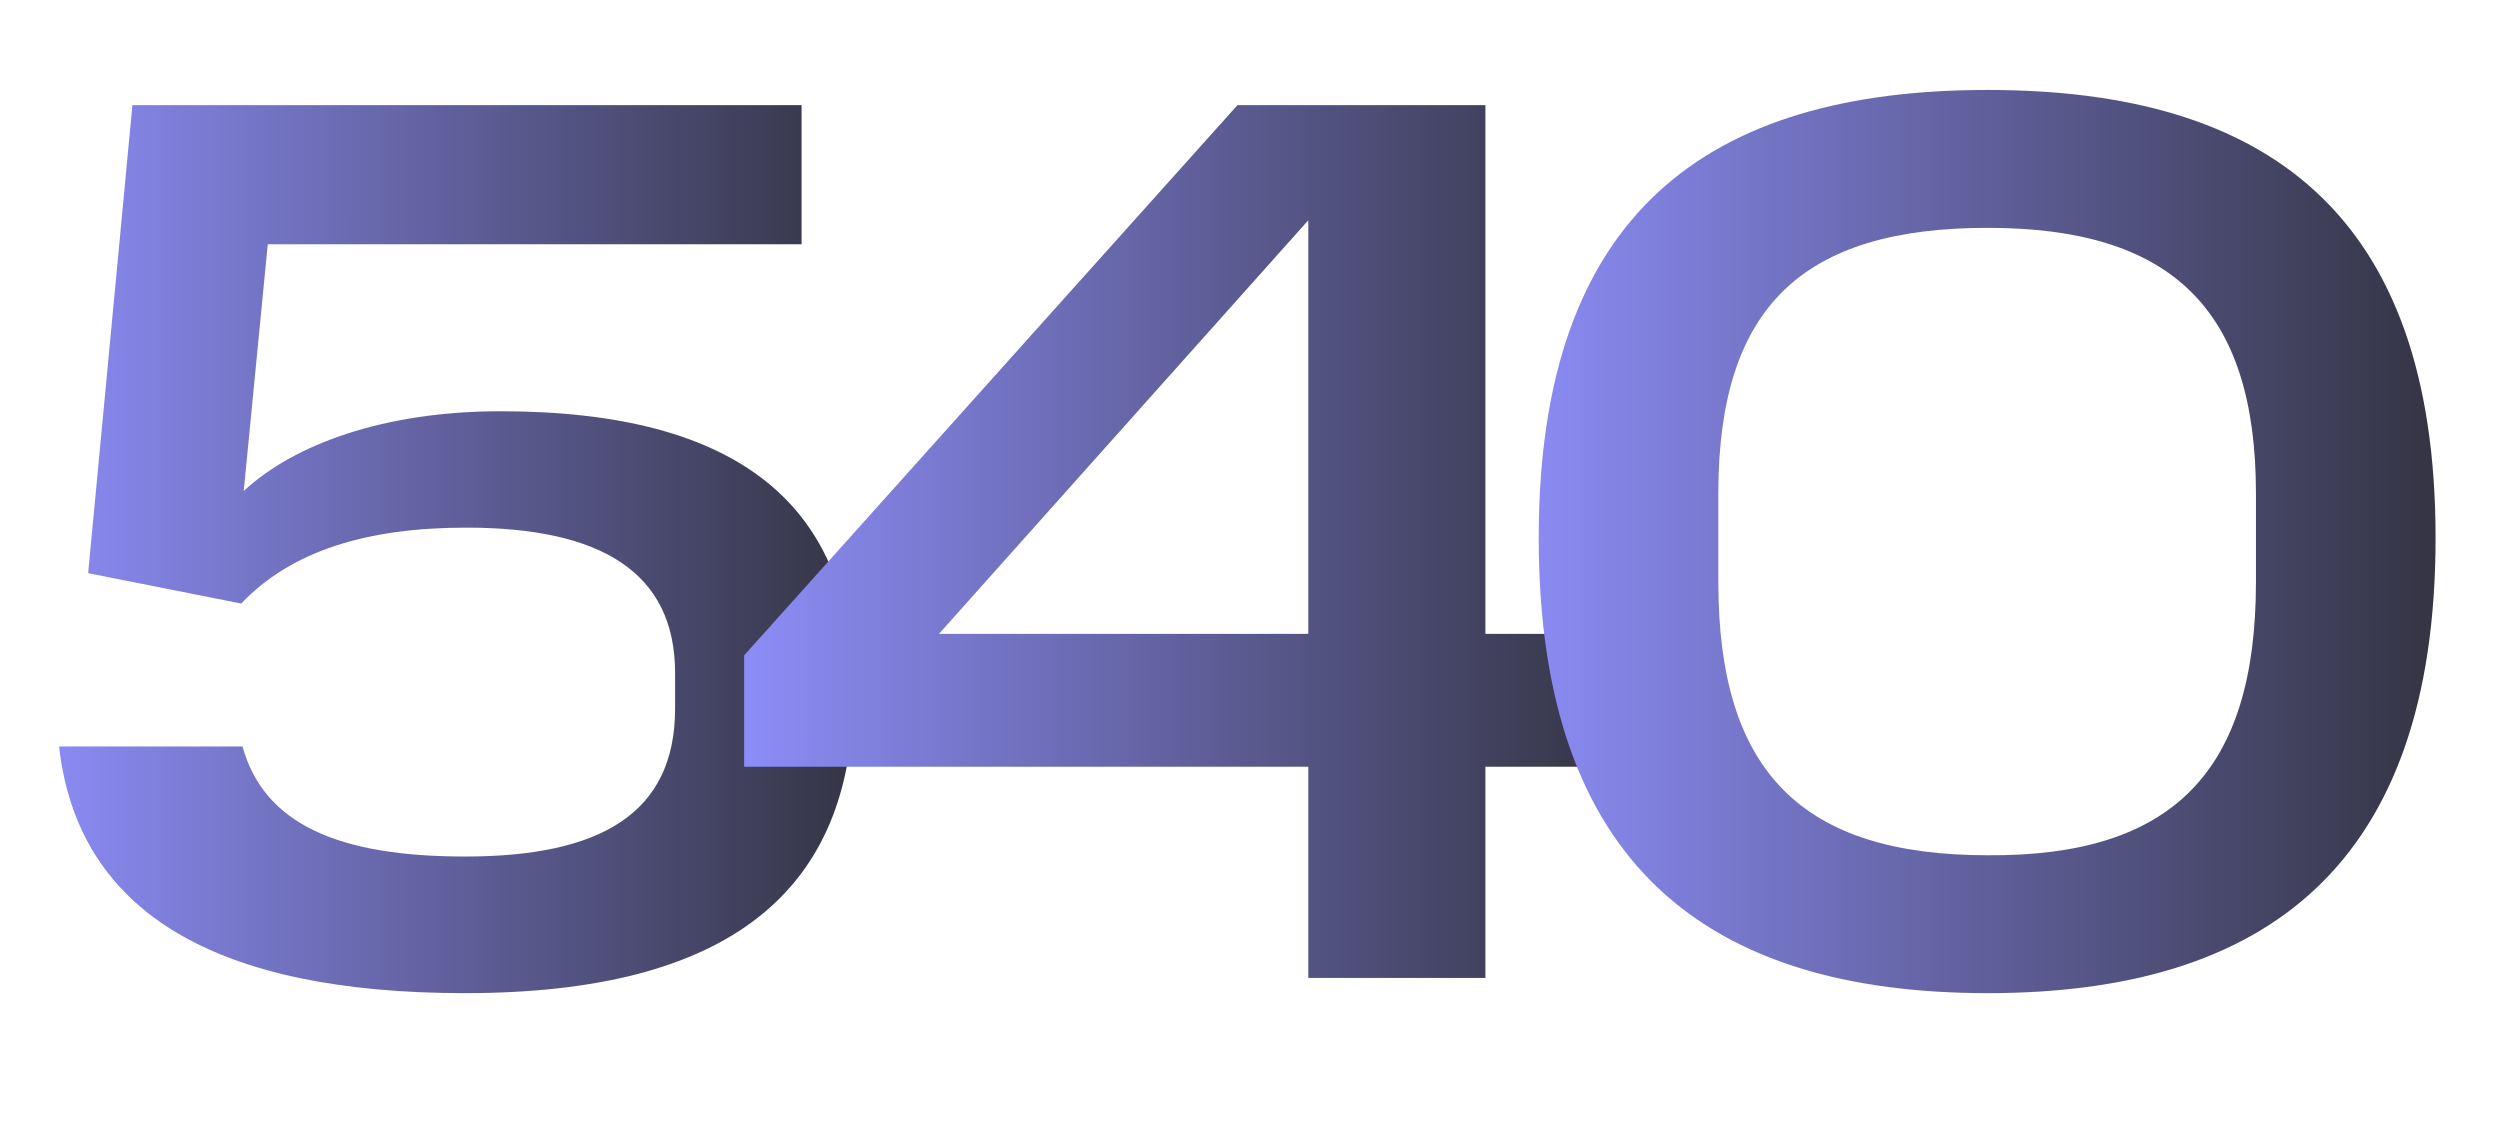 <?xml version="1.0" encoding="UTF-8"?> <svg xmlns="http://www.w3.org/2000/svg" width="363" height="165" viewBox="0 0 363 165" fill="none"><path d="M8.574 108.388H35.207C38.329 119.592 48.982 124.367 67.533 124.367C87.186 124.367 98.023 118.122 98.023 102.878V97.735C98.023 83.041 87.186 76.612 67.717 76.612C53.39 76.612 42.37 79.918 35.023 87.633L12.799 83.225L19.227 15.265H116.39V35.469H38.88L35.39 71.286C42.737 64.49 55.778 59.714 72.676 59.714C107.39 59.714 123.921 73.49 123.921 100.49C123.921 129.51 105.737 144.204 67.533 144.204C31.533 144.204 11.329 132.633 8.574 108.388Z" fill="url(#paint0_linear_116_781)"></path><path d="M108.048 95.163L179.681 15.265H215.681V92.041H238.273V111.327H215.681V142H189.967V111.327H108.048V95.163ZM136.334 92.041H189.967V31.98L136.334 92.041Z" fill="url(#paint1_linear_116_781)"></path><path d="M327.564 84.51V71.653C327.564 44.837 315.257 33.082 288.625 33.082C261.809 33.082 249.502 44.469 249.502 71.653V84.51C249.502 112.061 261.625 124.184 288.625 124.184C315.441 124.367 327.564 112.061 327.564 84.51ZM223.421 78.082C223.421 30.878 248.033 13.061 288.625 13.061C329.033 13.061 353.645 30.878 353.645 78.082C353.645 125.653 329.033 144.204 288.625 144.204C248.033 144.204 223.421 125.653 223.421 78.082Z" fill="url(#paint2_linear_116_781)"></path><defs><linearGradient id="paint0_linear_116_781" x1="123.5" y1="82.5" x2="0" y2="82.5" gradientUnits="userSpaceOnUse"><stop stop-color="#353545"></stop><stop offset="1" stop-color="#9090FF"></stop></linearGradient><linearGradient id="paint1_linear_116_781" x1="233.929" y1="82.5" x2="103" y2="82.5" gradientUnits="userSpaceOnUse"><stop stop-color="#353545"></stop><stop offset="1" stop-color="#9090FF"></stop></linearGradient><linearGradient id="paint2_linear_116_781" x1="352.357" y1="82.5" x2="214" y2="82.5" gradientUnits="userSpaceOnUse"><stop stop-color="#353545"></stop><stop offset="1" stop-color="#9090FF"></stop></linearGradient></defs></svg> 